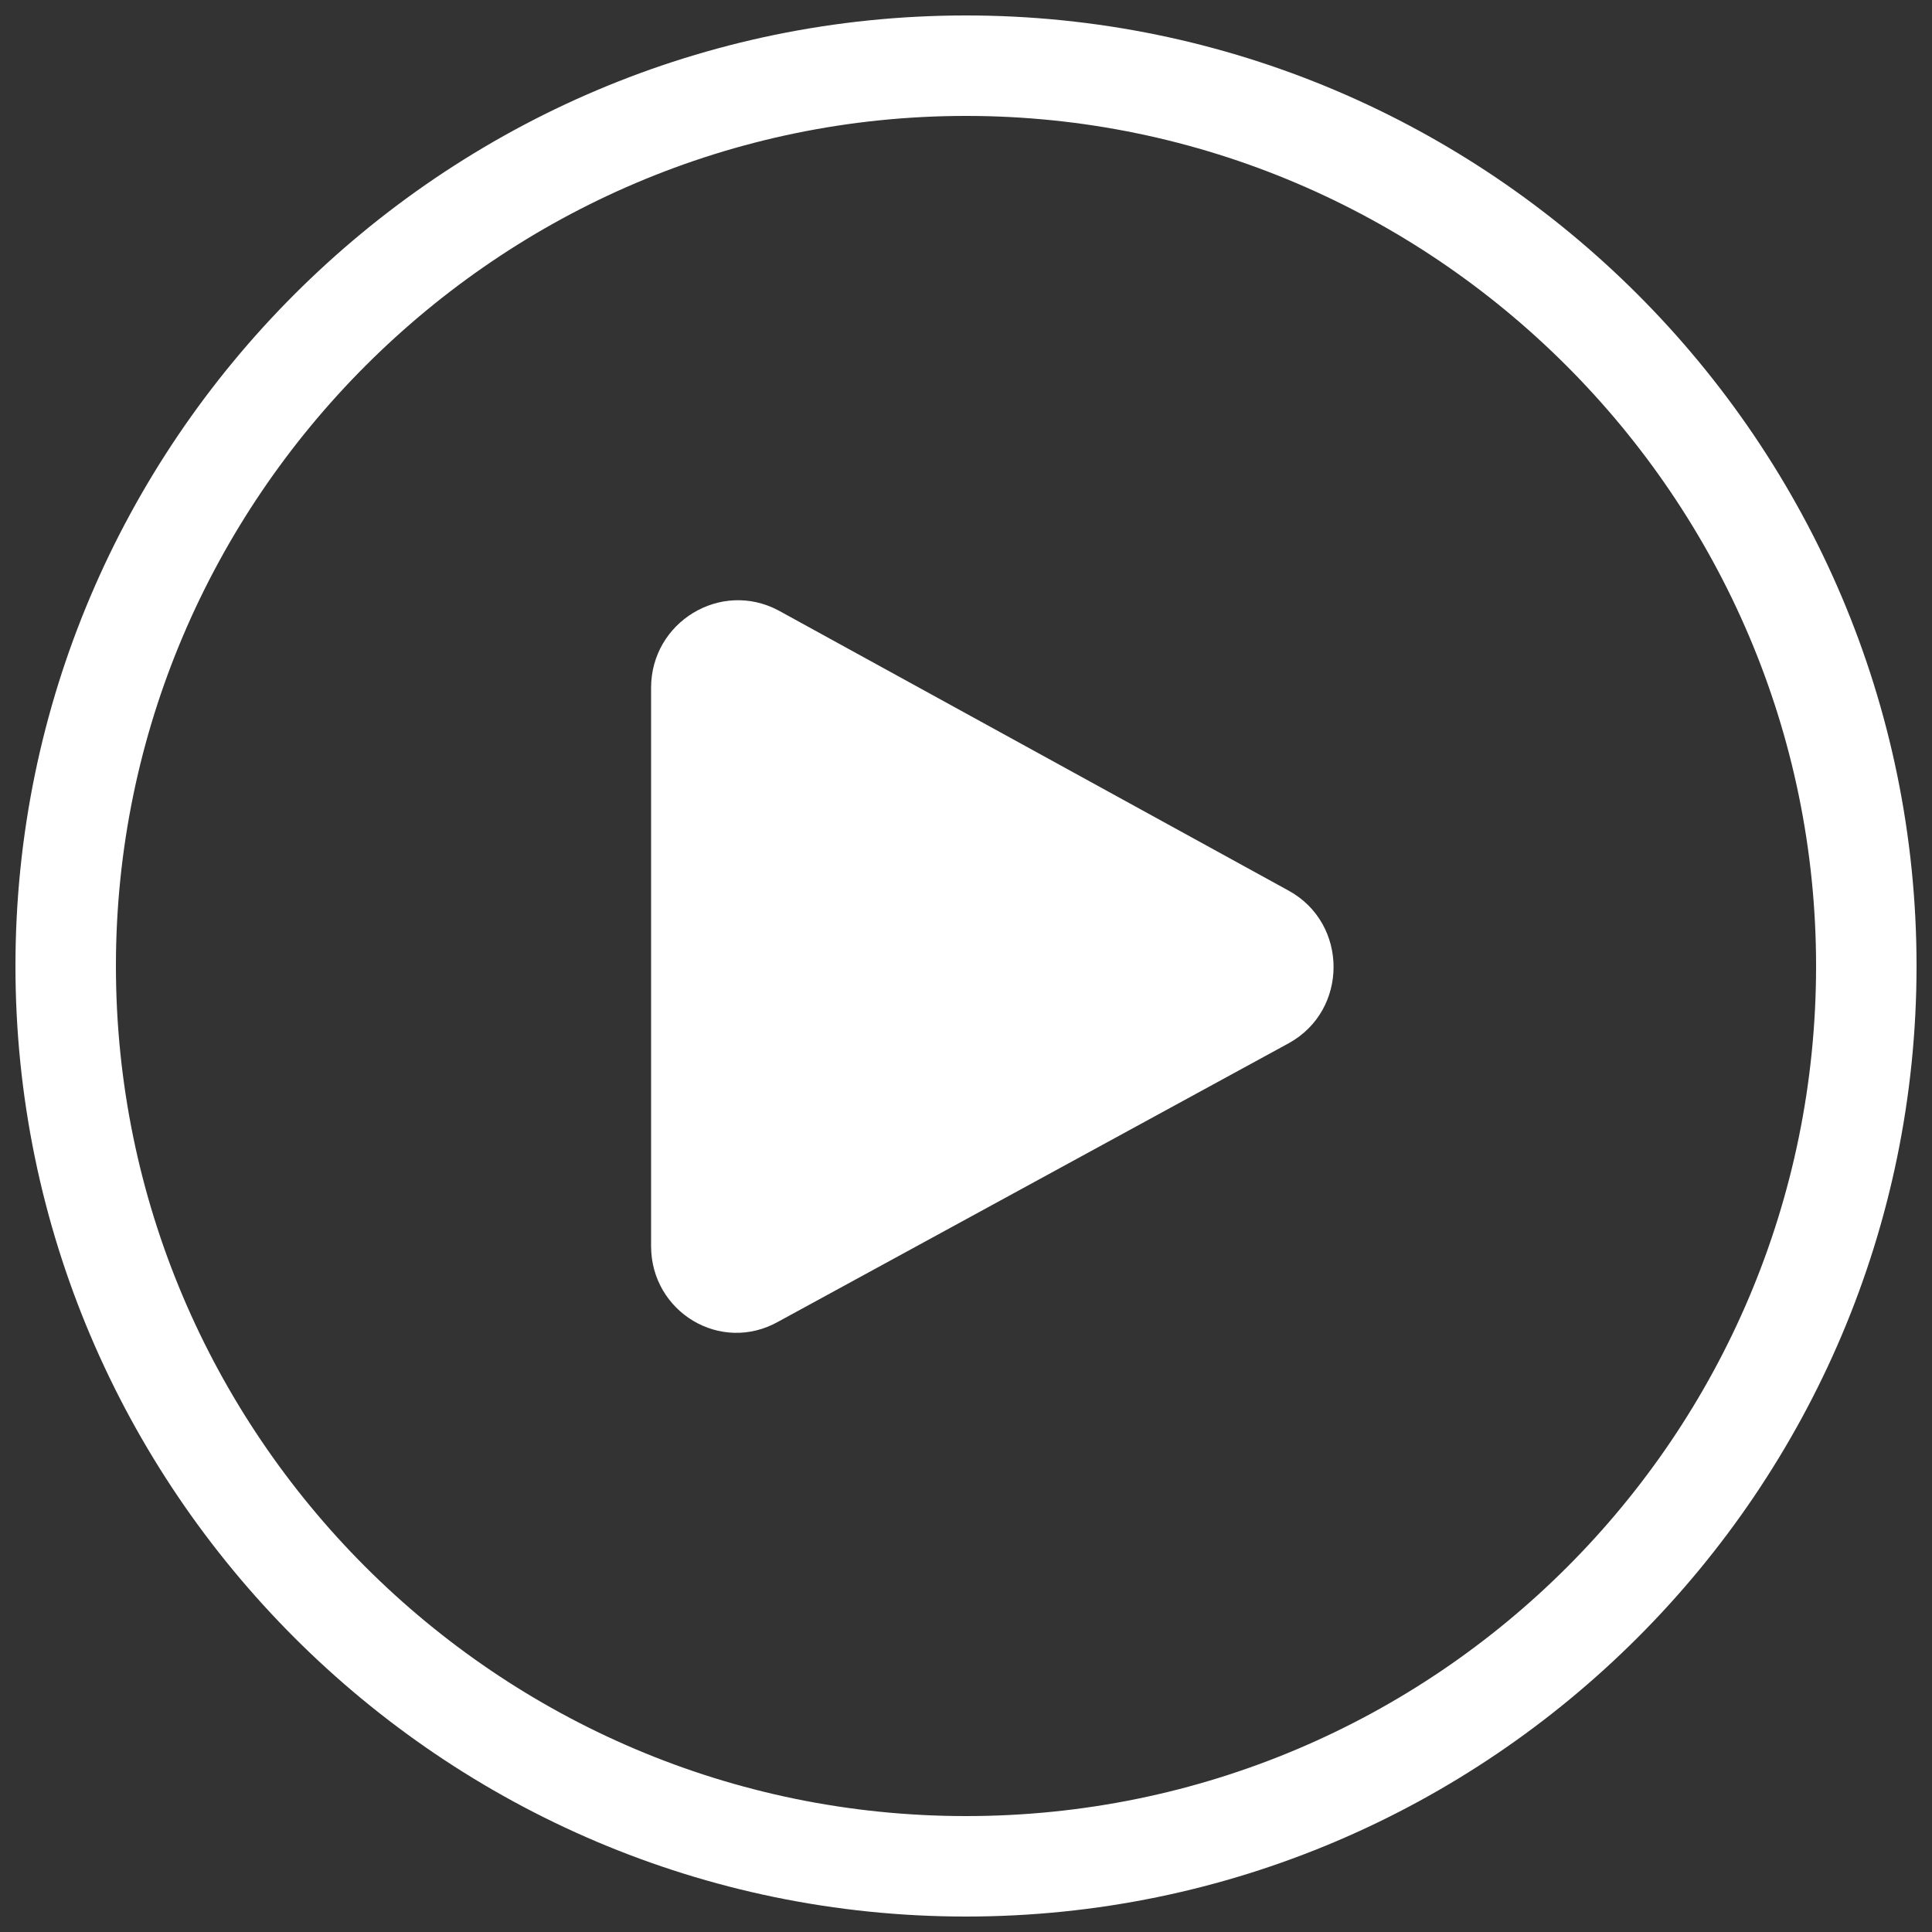 <?xml version="1.0" encoding="utf-8"?>
<!-- Generator: Adobe Illustrator 24.3.0, SVG Export Plug-In . SVG Version: 6.00 Build 0)  -->
<svg version="1.1" id="Ebene_1" xmlns="http://www.w3.org/2000/svg" xmlns:xlink="http://www.w3.org/1999/xlink" x="0px" y="0px"
	 viewBox="0 0 100 100" style="enable-background:new 0 0 100 100;" xml:space="preserve">
<rect x="0" y="0" width="100" height="100" fill="#333333" stroke="none"/>
<style type="text/css">
	.st0{fill:#FFFFFF;}
</style>
<g>
	<g>
		<path class="st0" d="M50,99.2C22.9,99.2,0.8,77.1,0.8,50S22.9,0.8,50,0.8S99.2,22.9,99.2,50S77.1,99.2,50,99.2z M50,6
			C25.8,6,6,25.8,6,50c0,24.2,19.7,44,44,44s44-19.7,44-44C94,25.8,74.2,6,50,6z"/>
	</g>
	<path class="st0" d="M33.7,35.6v28.9c0,3.4,3.6,5.6,6.6,3.9l26.4-14.4c3.1-1.7,3.1-6.2,0-7.9L40.3,31.6
		C37.3,30,33.7,32.2,33.7,35.6z"/>
</g>
</svg>
